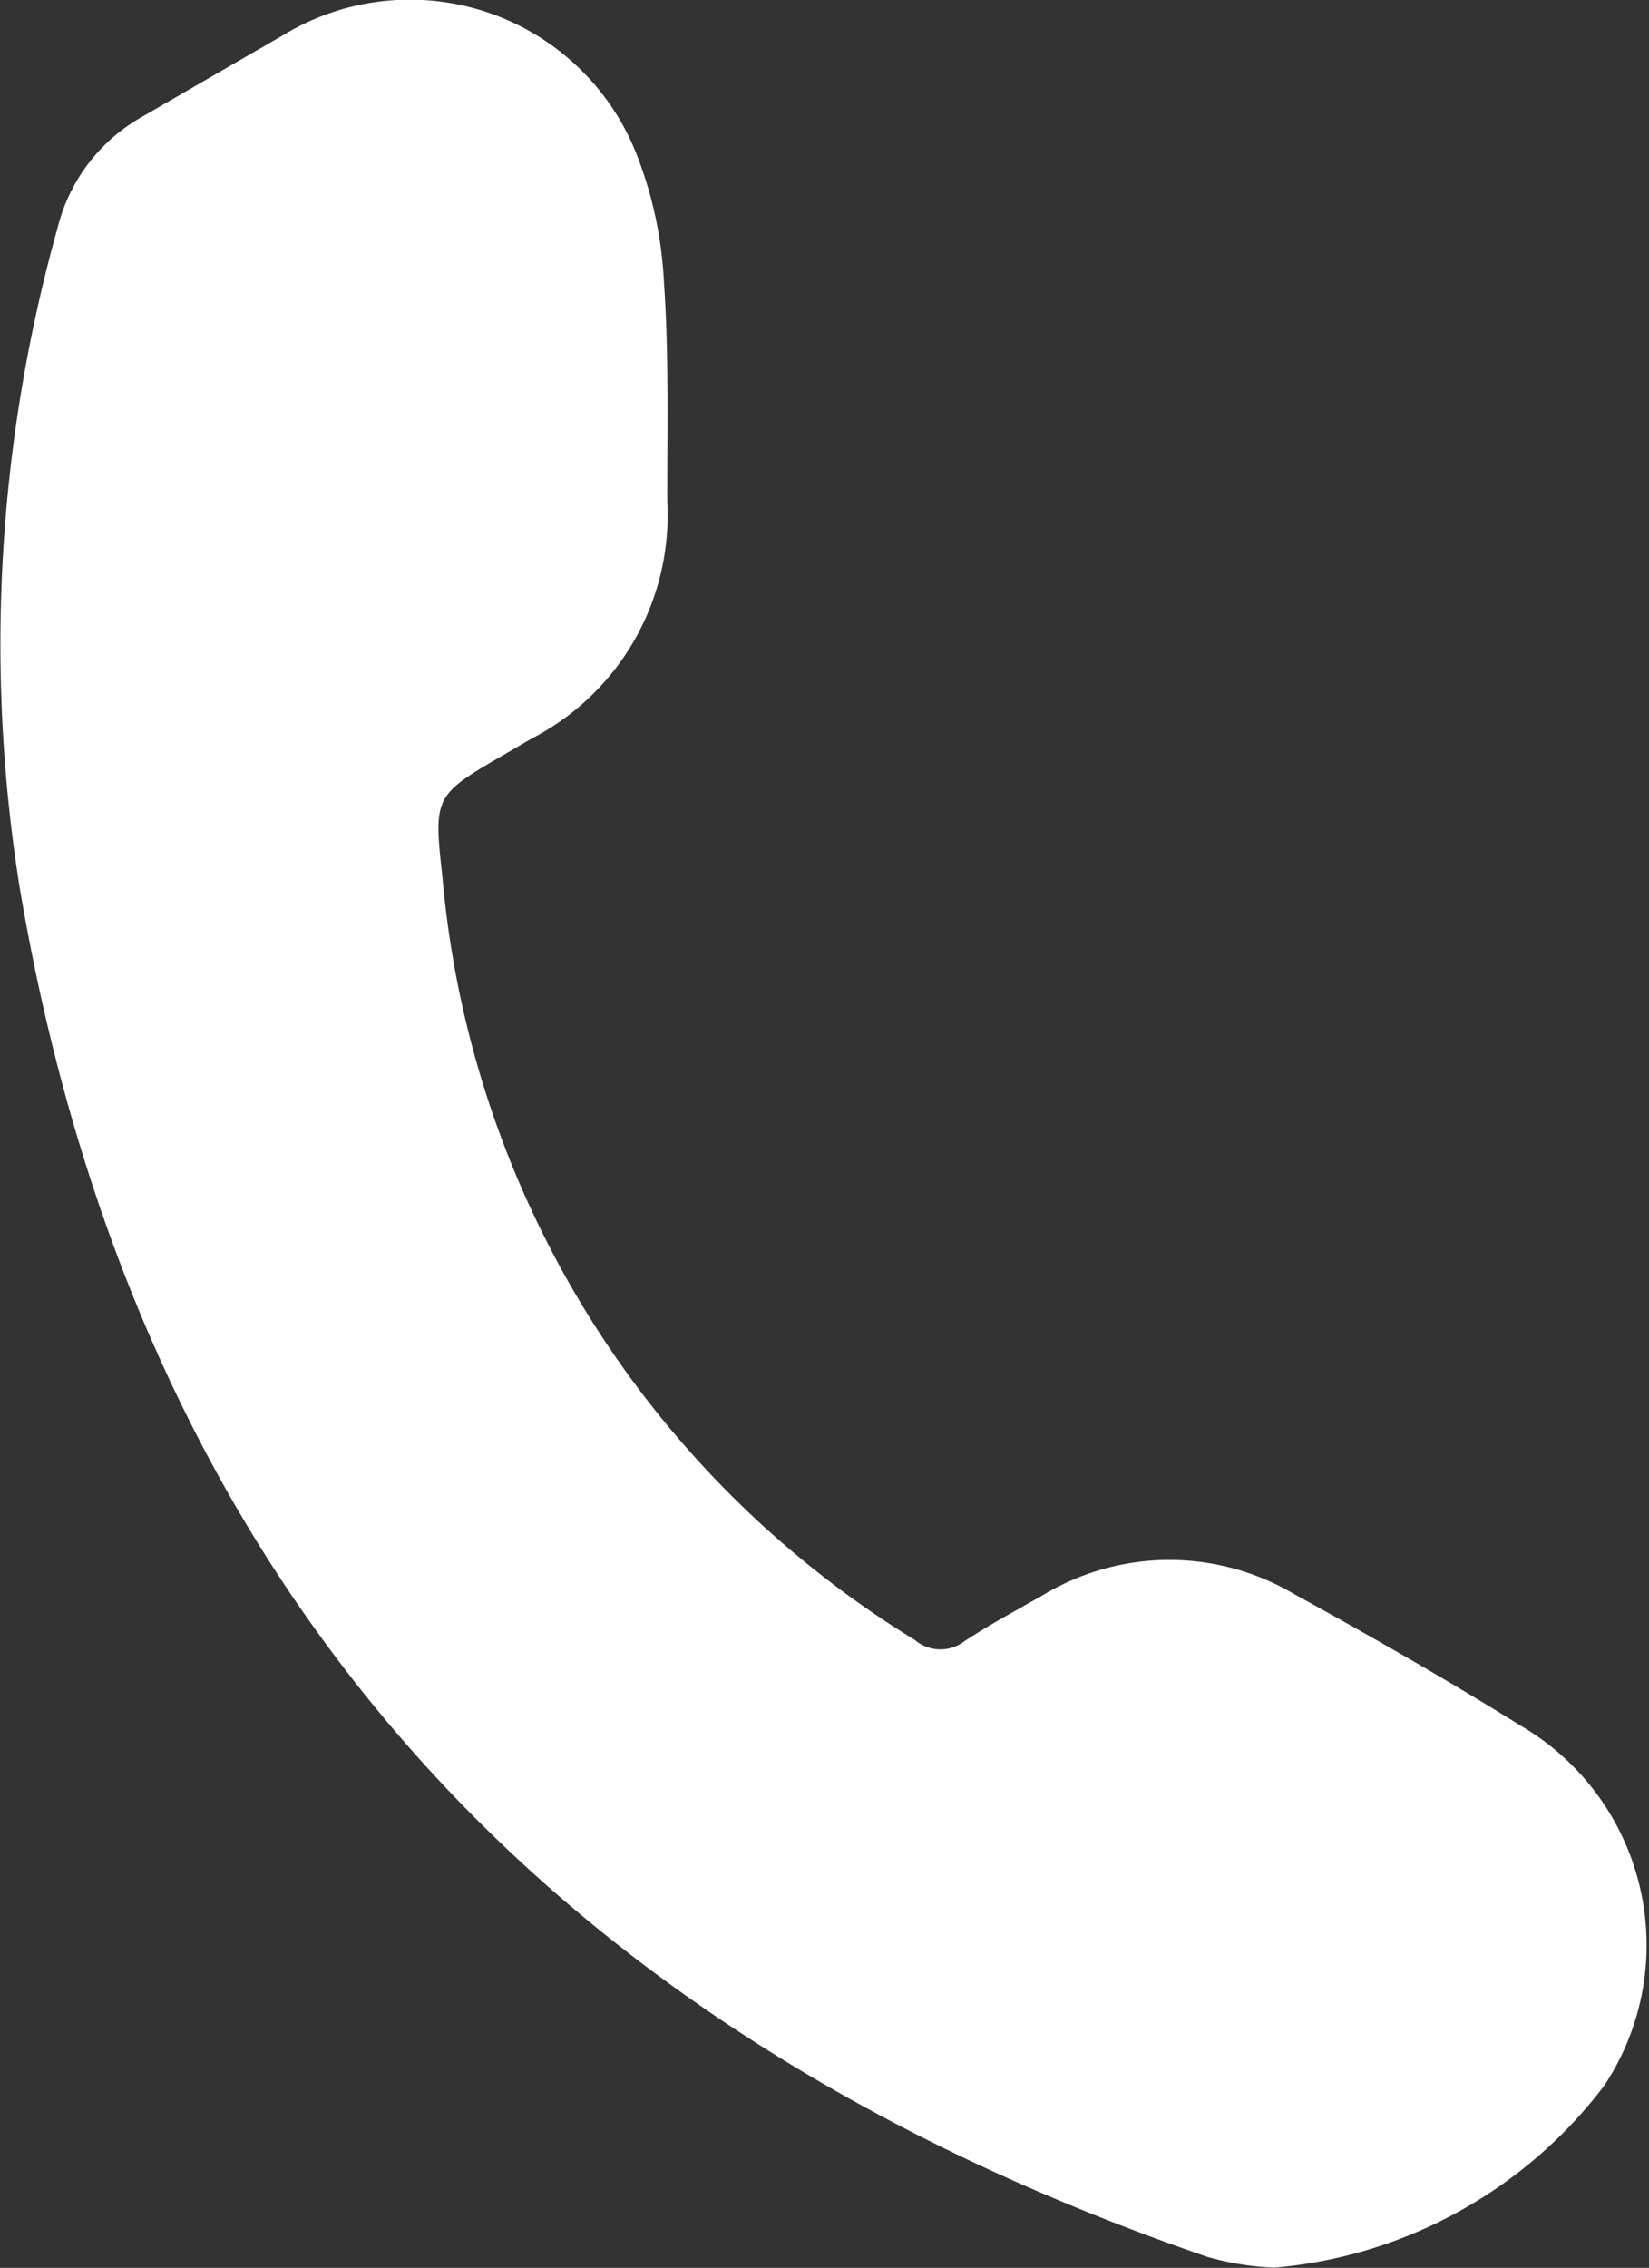 <svg id="Group_95" data-name="Group 95" xmlns="http://www.w3.org/2000/svg" xmlns:xlink="http://www.w3.org/1999/xlink" width="22.204" height="30.524" viewBox="0 0 22.204 30.524">
  <rect x="0" y="0" width="22.204" height="30.524" fill="#333333" stroke="none"/>
  <defs>
    <clipPath id="clip-path">
      <rect id="Rectangle_75" data-name="Rectangle 75" width="22.204" height="30.524" fill="#fff"/>
    </clipPath>
  </defs>
  <g id="Group_5" data-name="Group 5" clip-path="url(#clip-path)">
    <path id="Path_15" data-name="Path 15" d="M16.257,30.376C7.349,27.316,1.847,21.31.265,11.946a20.8,20.8,0,0,1,.516-8.9A2.366,2.366,0,0,1,1.909,1.575Q2.852,1.028,3.8.481A3.281,3.281,0,0,1,8.563,2.055,5.45,5.45,0,0,1,8.94,3.794c.068.983.043,1.973.045,2.961a3.384,3.384,0,0,1-1.8,3.172c-.121.068-.241.139-.361.209-.979.568-.989.569-.866,1.676a13.412,13.412,0,0,0,6.362,10.262.531.531,0,0,0,.669.014c.335-.221.691-.411,1.04-.61a3.3,3.3,0,0,1,3.4-.021c1.029.565,2.05,1.149,3.046,1.769A3.42,3.42,0,0,1,21.6,28.073a6.243,6.243,0,0,1-4.438,2.448,3.759,3.759,0,0,1-.908-.146" transform="translate(0 0)" fill="#fff"/>
  </g>
</svg>
